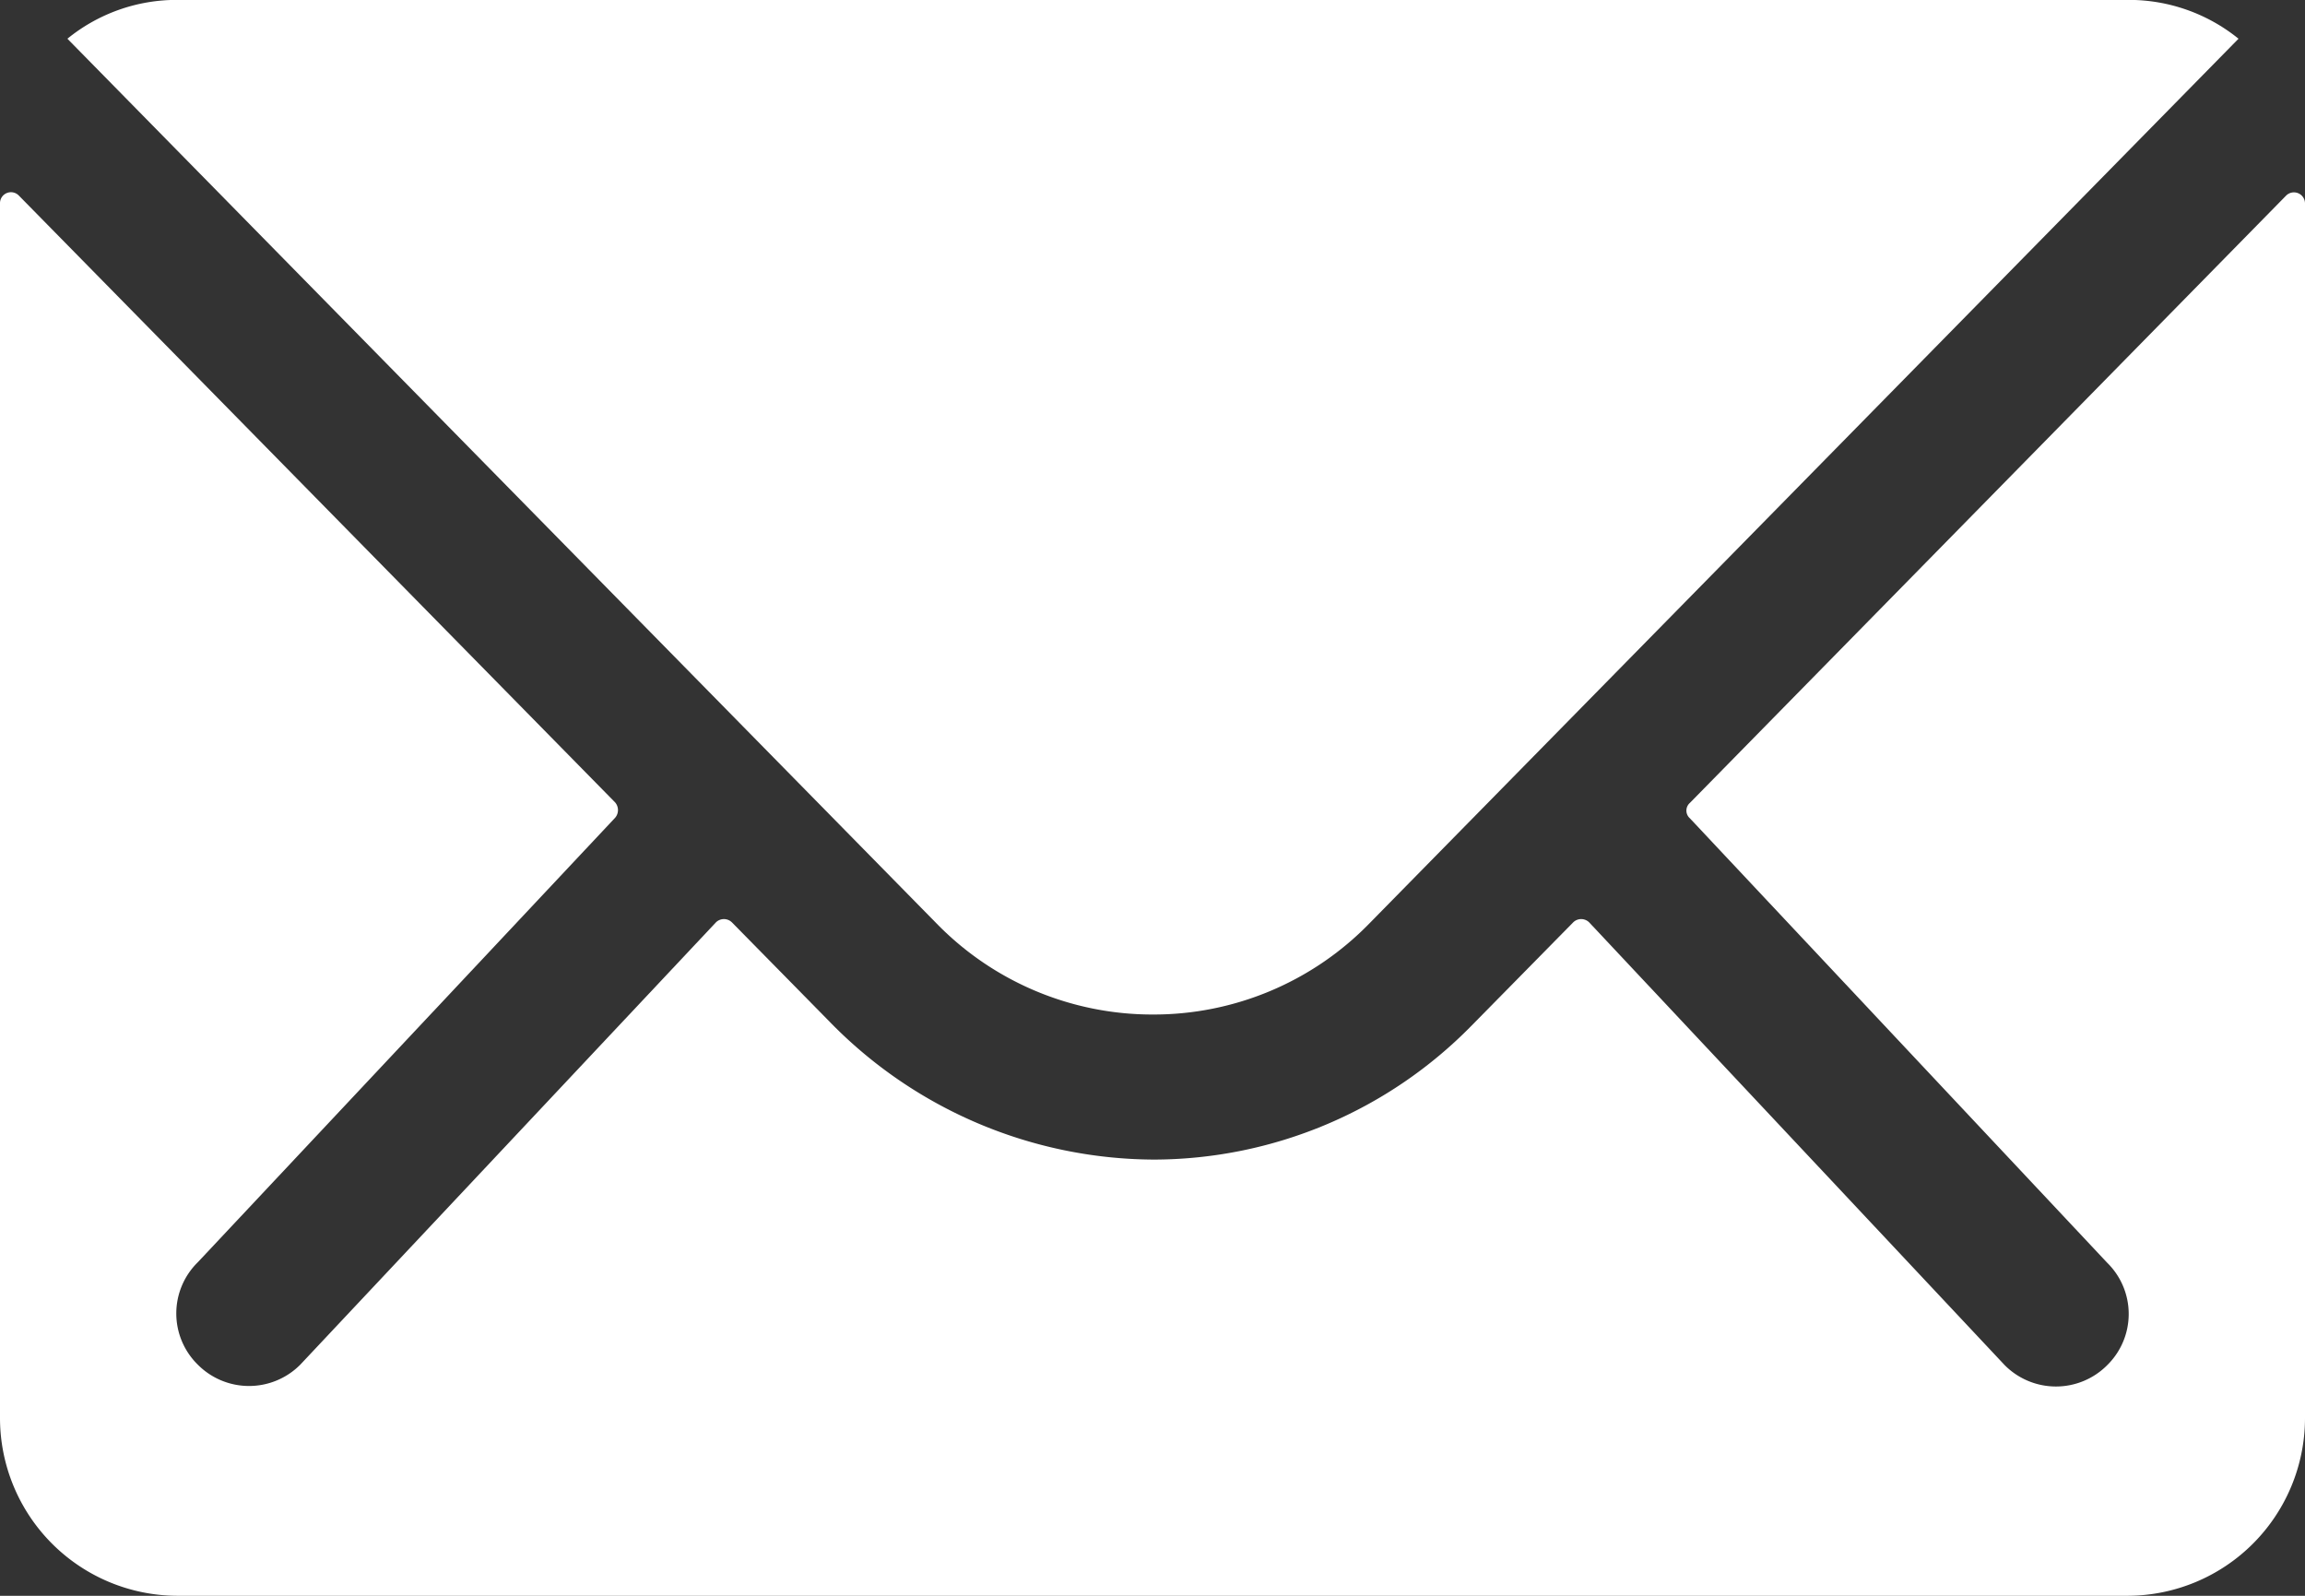 <svg xmlns="http://www.w3.org/2000/svg" width="22.5" height="15.577" viewBox="0 0 22.5 15.577">
  <rect x="0" y="0" width="22.5" height="15.577" fill="#333333" stroke="none"/>
  <g id="Icon_ionic-ios-mail" data-name="Icon ionic-ios-mail" transform="translate(-3.375 -7.875)">
    <path id="Path_171" data-name="Path 171" d="M25.691,10.347l-5.82,5.928a.1.1,0,0,0,0,.151l4.073,4.338a.7.7,0,0,1,0,1,.705.705,0,0,1-1,0l-4.056-4.322a.111.111,0,0,0-.157,0l-.99,1.006a4.355,4.355,0,0,1-3.1,1.309,4.442,4.442,0,0,1-3.169-1.347l-.952-.968a.111.111,0,0,0-.157,0L6.306,21.759a.705.705,0,0,1-1,0,.7.7,0,0,1,0-1l4.073-4.338a.115.115,0,0,0,0-.151L3.559,10.347a.107.107,0,0,0-.184.076V22.284a1.736,1.736,0,0,0,1.731,1.731H24.144a1.736,1.736,0,0,0,1.731-1.731V10.423A.108.108,0,0,0,25.691,10.347Z" transform="translate(0 -0.563)" fill="#fff"/>
    <path id="Path_172" data-name="Path 172" d="M14.821,17.778a2.94,2.94,0,0,0,2.115-.887l8.486-8.638a1.7,1.7,0,0,0-1.071-.379H5.3a1.689,1.689,0,0,0-1.071.379l8.486,8.638A2.941,2.941,0,0,0,14.821,17.778Z" transform="translate(-0.196)" fill="#fff"/>
  </g>
</svg>

